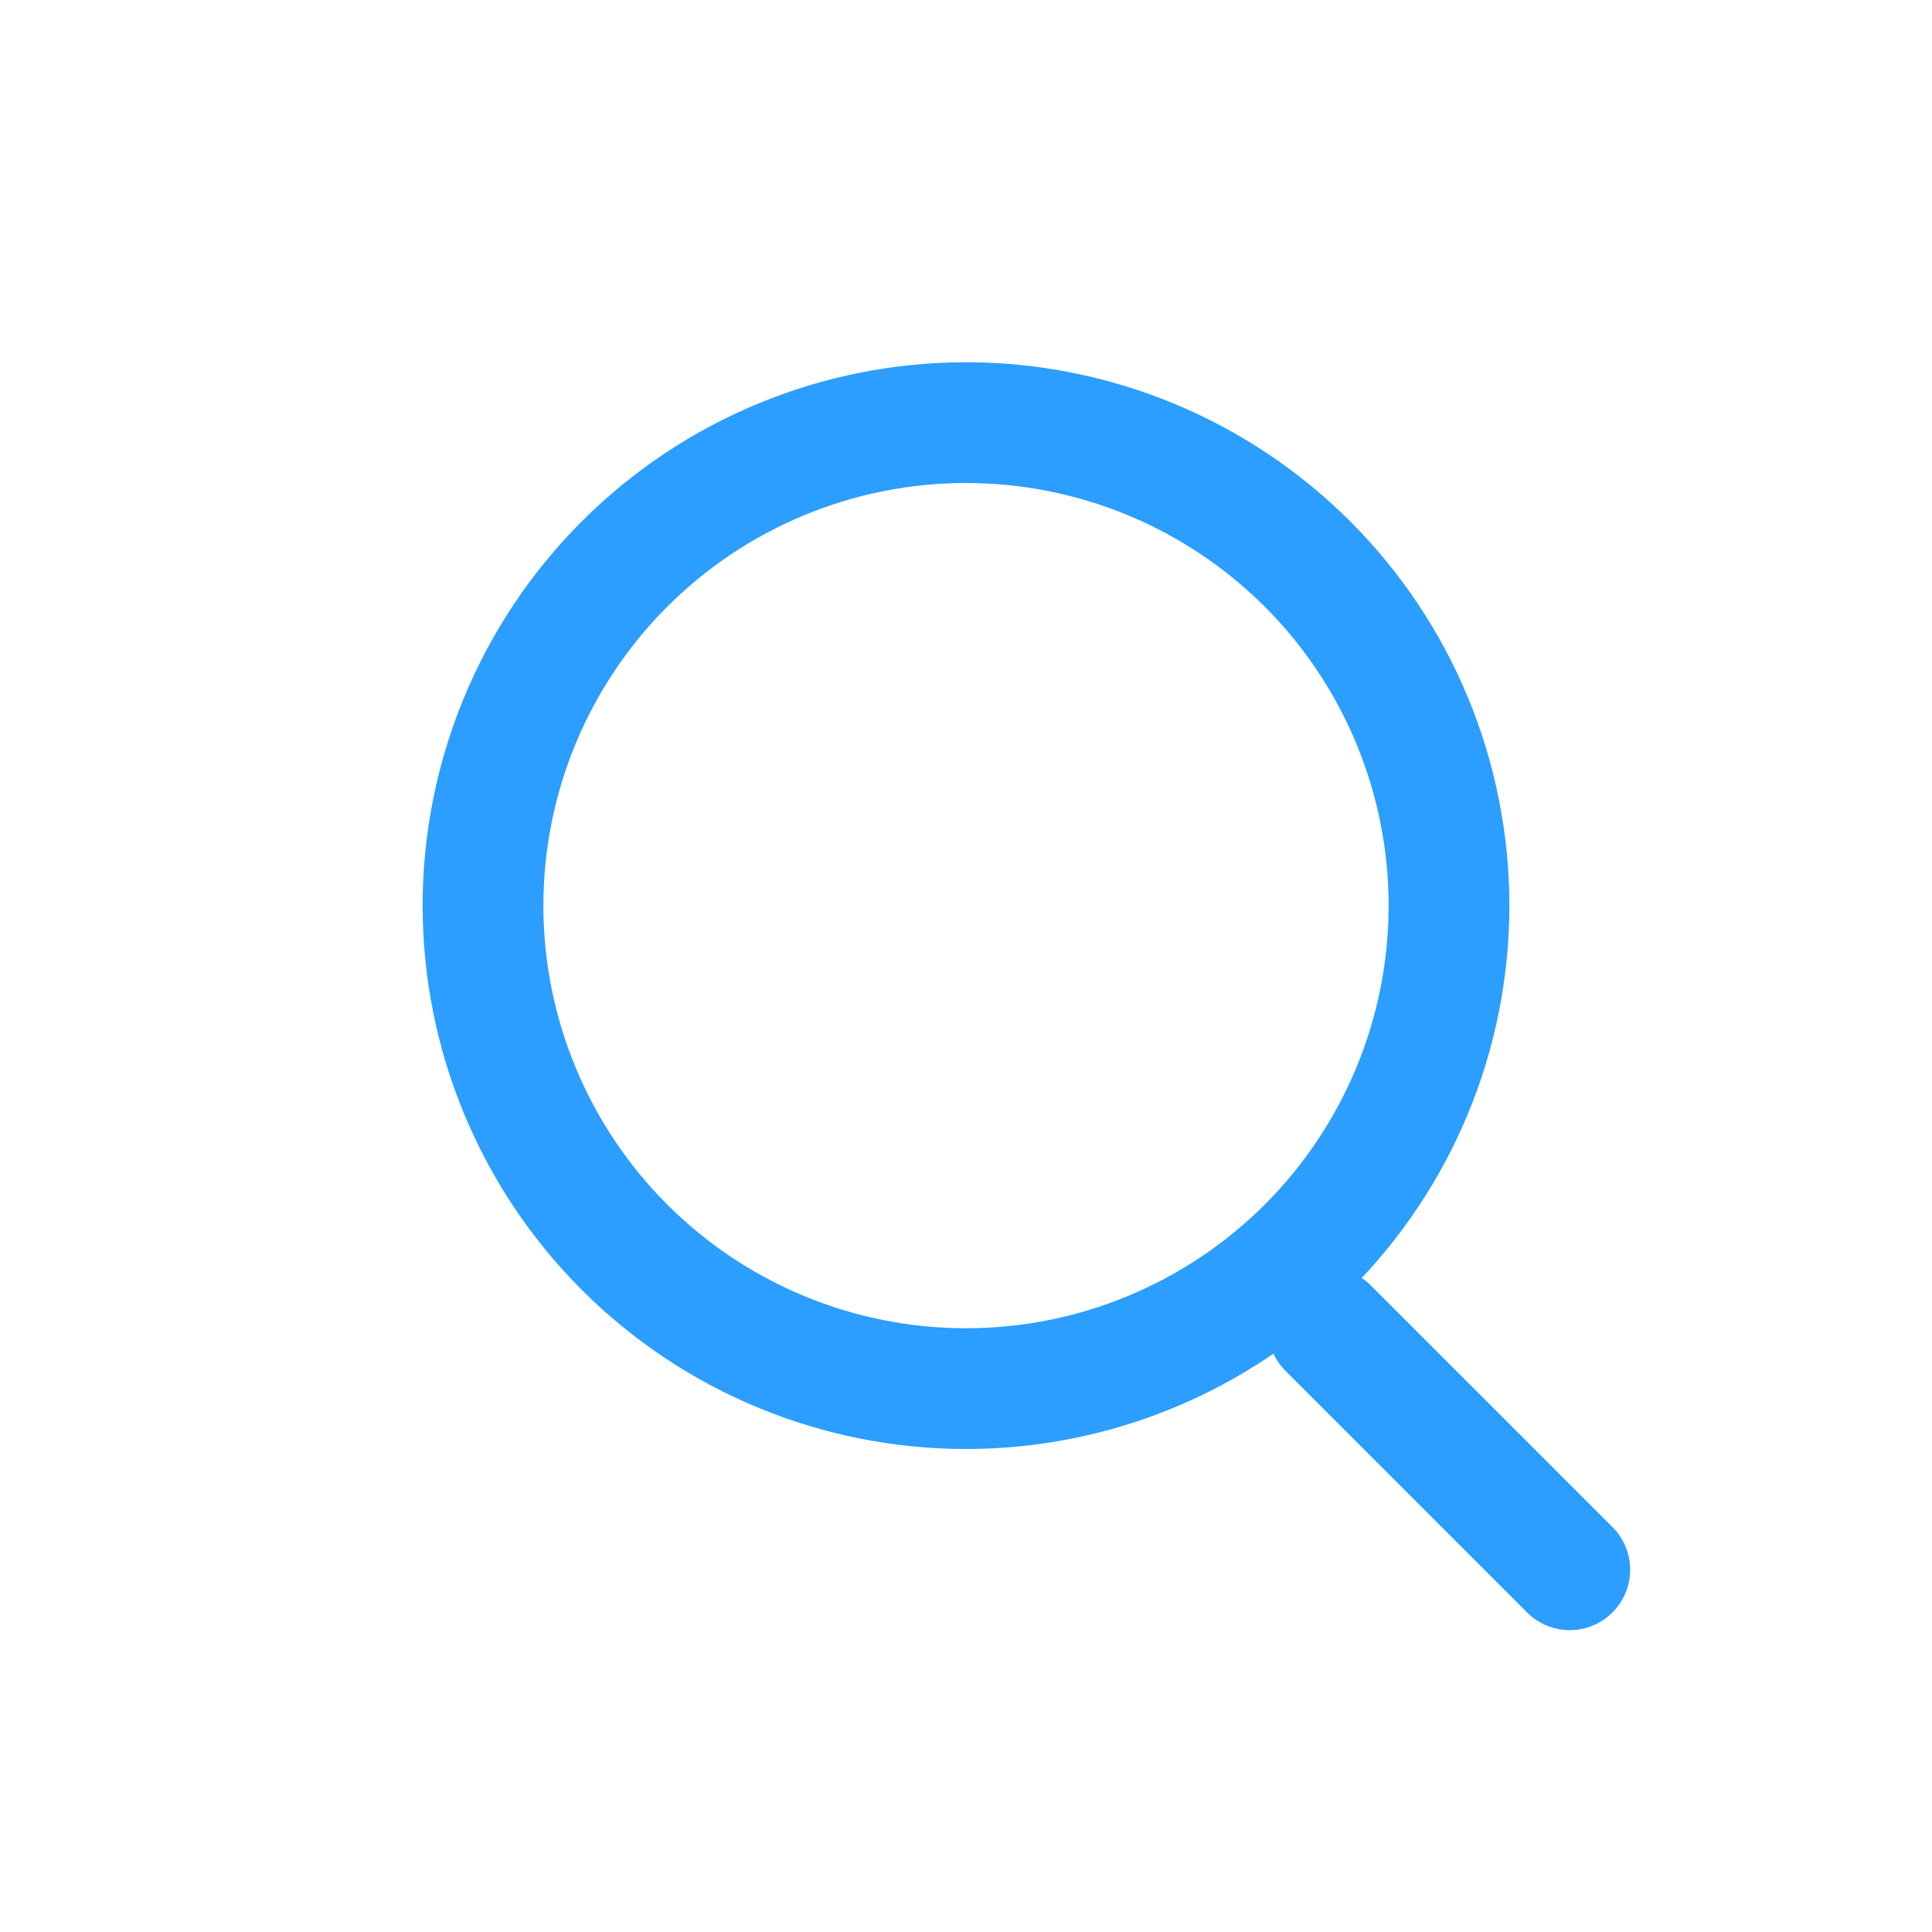<svg width="32" height="32" viewBox="0 0 32 32" fill="none" xmlns="http://www.w3.org/2000/svg">
<path fill-rule="evenodd" clip-rule="evenodd" d="M9.636 8.636C11.324 6.948 13.613 6 16 6C17.182 6 18.352 6.233 19.444 6.685C20.536 7.137 21.528 7.8 22.364 8.636C23.2 9.472 23.863 10.464 24.315 11.556C24.767 12.648 25 13.818 25 15C25 16.182 24.767 17.352 24.315 18.444C23.863 19.536 23.2 20.528 22.364 21.364C21.528 22.2 20.536 22.863 19.444 23.315C18.352 23.767 17.182 24 16 24C13.613 24 11.324 23.052 9.636 21.364C7.948 19.676 7 17.387 7 15C7 12.613 7.948 10.324 9.636 8.636ZM16 8C14.143 8 12.363 8.738 11.05 10.05C9.738 11.363 9 13.143 9 15C9 16.857 9.738 18.637 11.05 19.95C12.363 21.262 14.143 22 16 22C16.919 22 17.829 21.819 18.679 21.467C19.528 21.115 20.3 20.6 20.95 19.95C21.6 19.3 22.115 18.528 22.467 17.679C22.819 16.829 23 15.919 23 15C23 14.081 22.819 13.171 22.467 12.321C22.115 11.472 21.6 10.7 20.95 10.05C20.3 9.4 19.528 8.885 18.679 8.533C17.829 8.181 16.919 8 16 8Z" fill="#2B9EFF"/>
<path fill-rule="evenodd" clip-rule="evenodd" d="M21.293 21.293C21.683 20.902 22.317 20.902 22.707 21.293L26.707 25.293C27.098 25.683 27.098 26.317 26.707 26.707C26.317 27.098 25.683 27.098 25.293 26.707L21.293 22.707C20.902 22.317 20.902 21.683 21.293 21.293Z" fill="#2B9EFF"/>
</svg>

